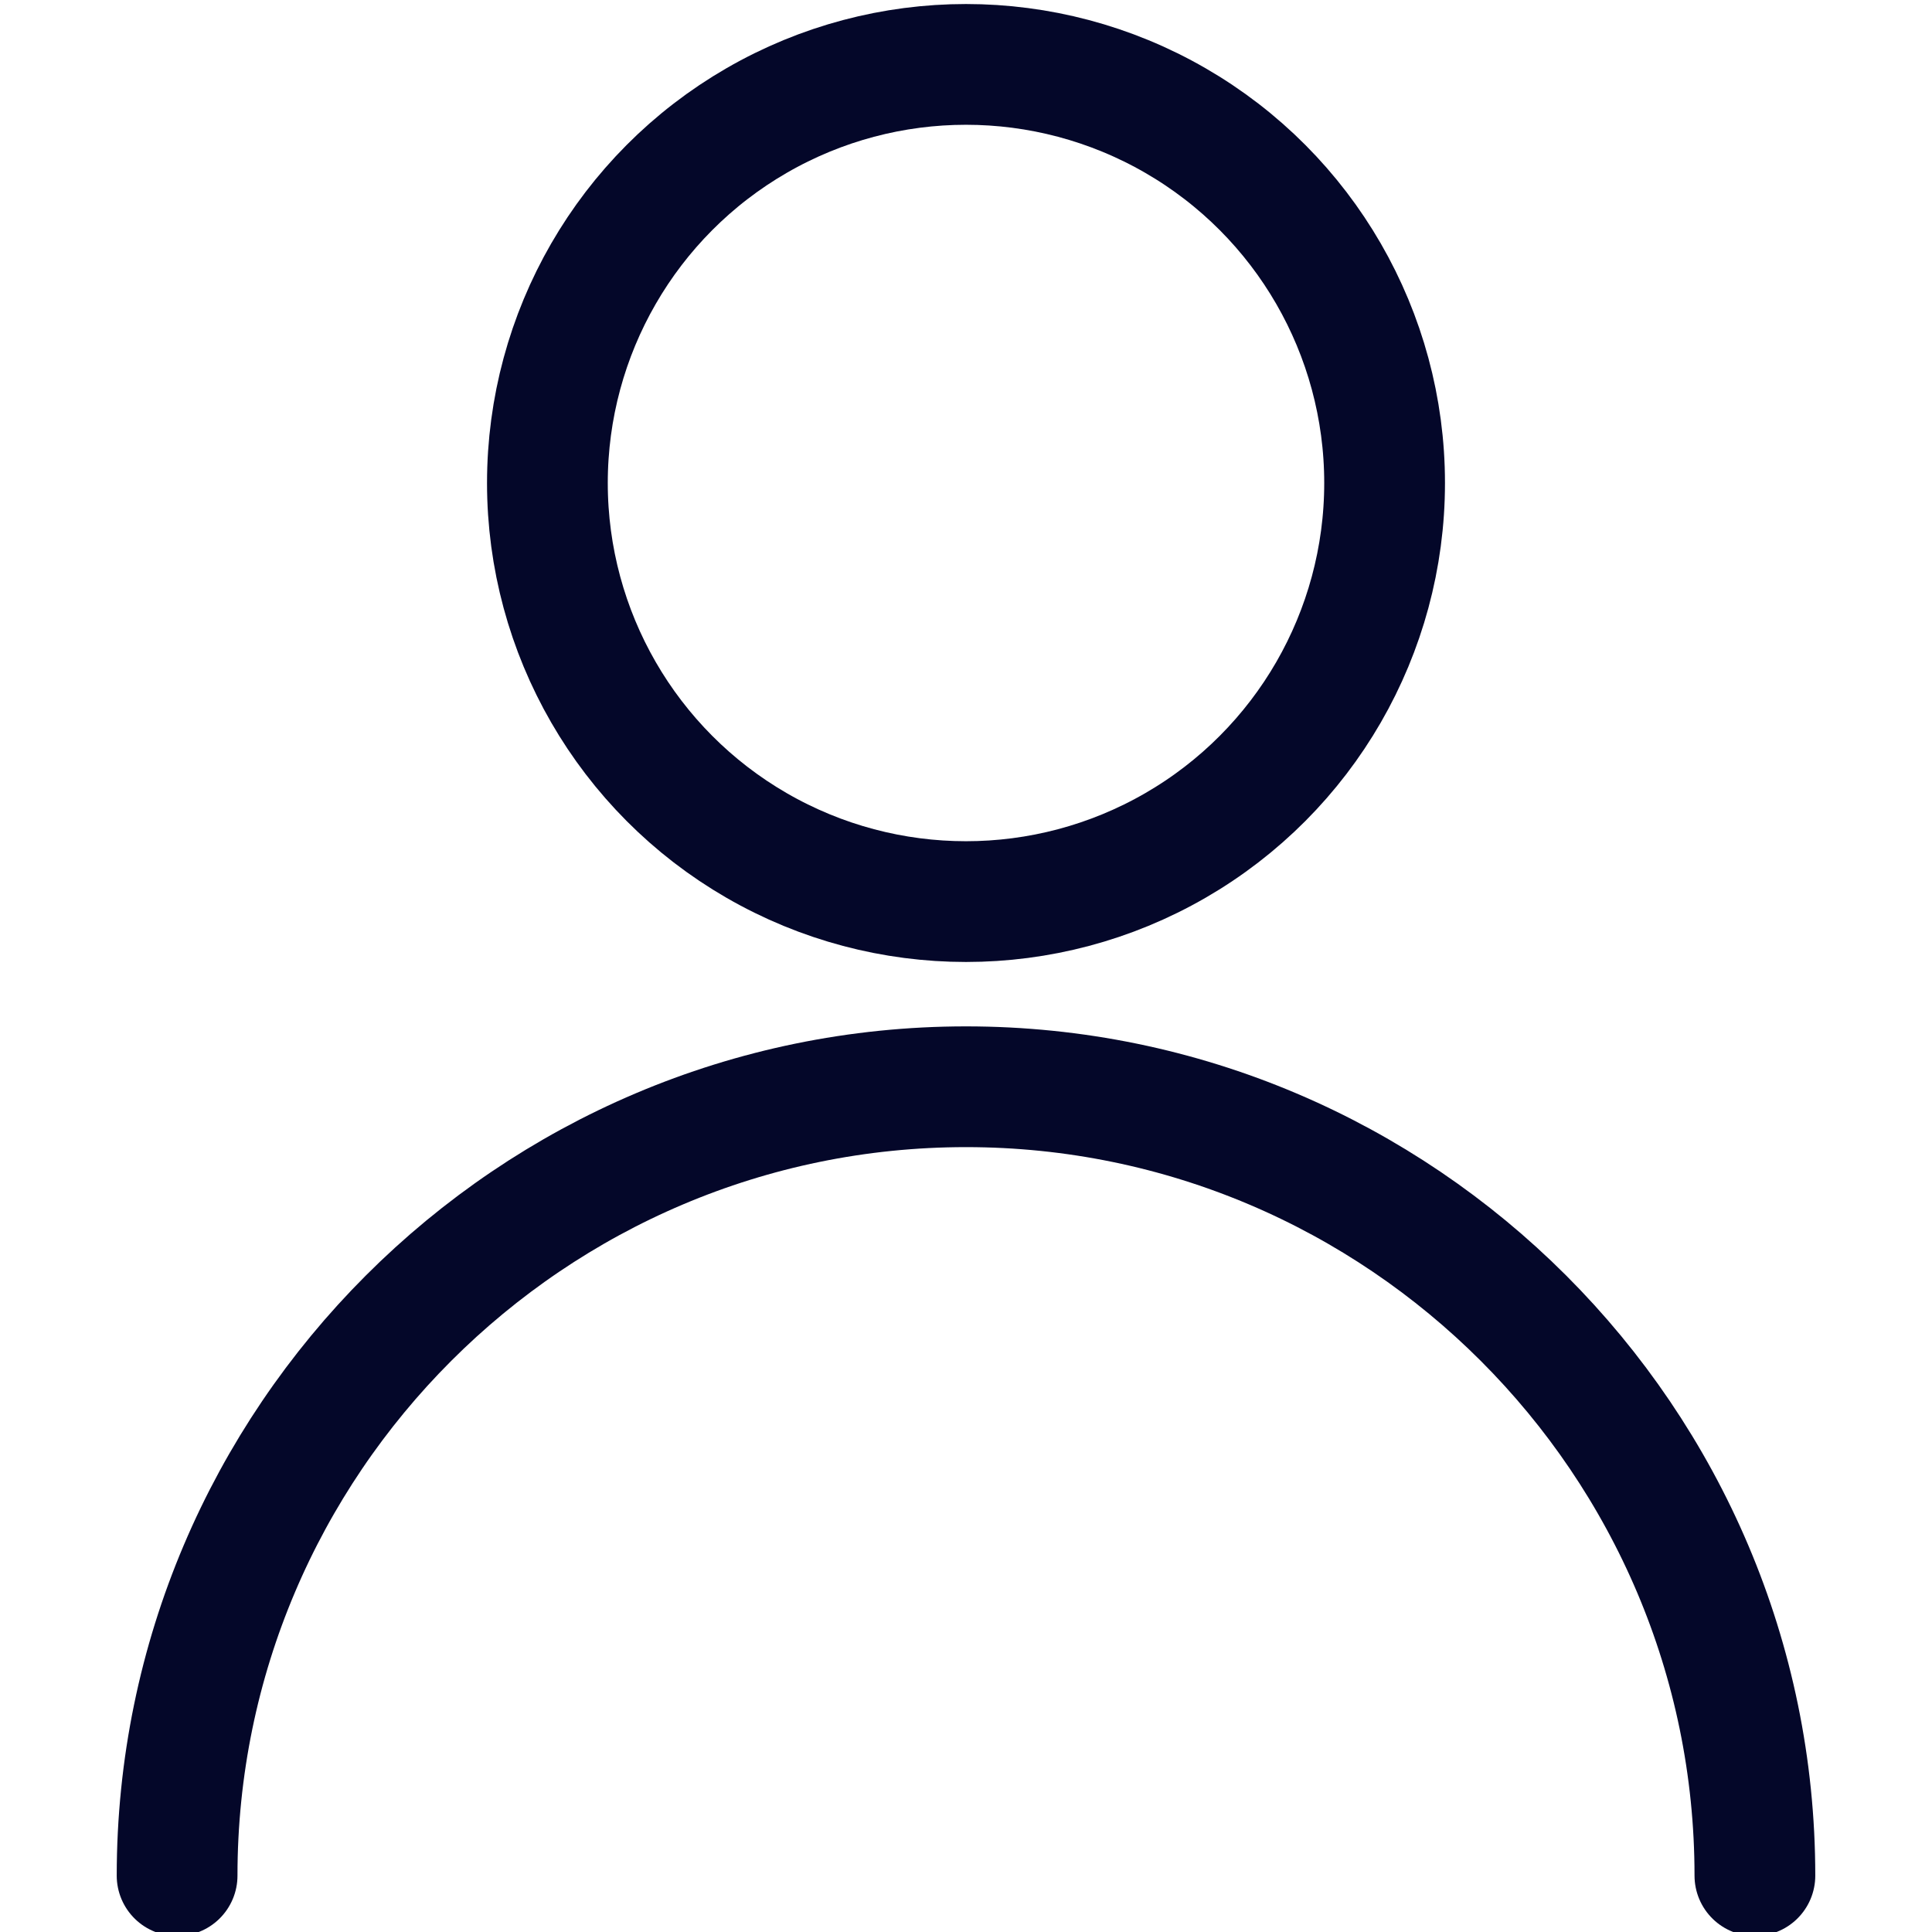 <?xml version="1.0" encoding="utf-8"?>
<!-- Generator: Adobe Illustrator 24.1.0, SVG Export Plug-In . SVG Version: 6.00 Build 0)  -->
<svg version="1.1" id="Regular" xmlns="http://www.w3.org/2000/svg" xmlns:xlink="http://www.w3.org/1999/xlink" x="0px" y="0px"
	 viewBox="0 0 24 24" style="enable-background:new 0 0 24 24;" xml:space="preserve">
<style type="text/css">
	.st0{fill:none;stroke:#040729;stroke-width:1.5;stroke-linecap:round;stroke-linejoin:round;}
</style>
<circle class="st0" cx="12" cy="6" r="5.2"/>
<path class="st0" d="M2.2,23.3c0-5.4,4.4-9.8,9.8-9.8s9.8,4.4,9.8,9.8"/>
</svg>
